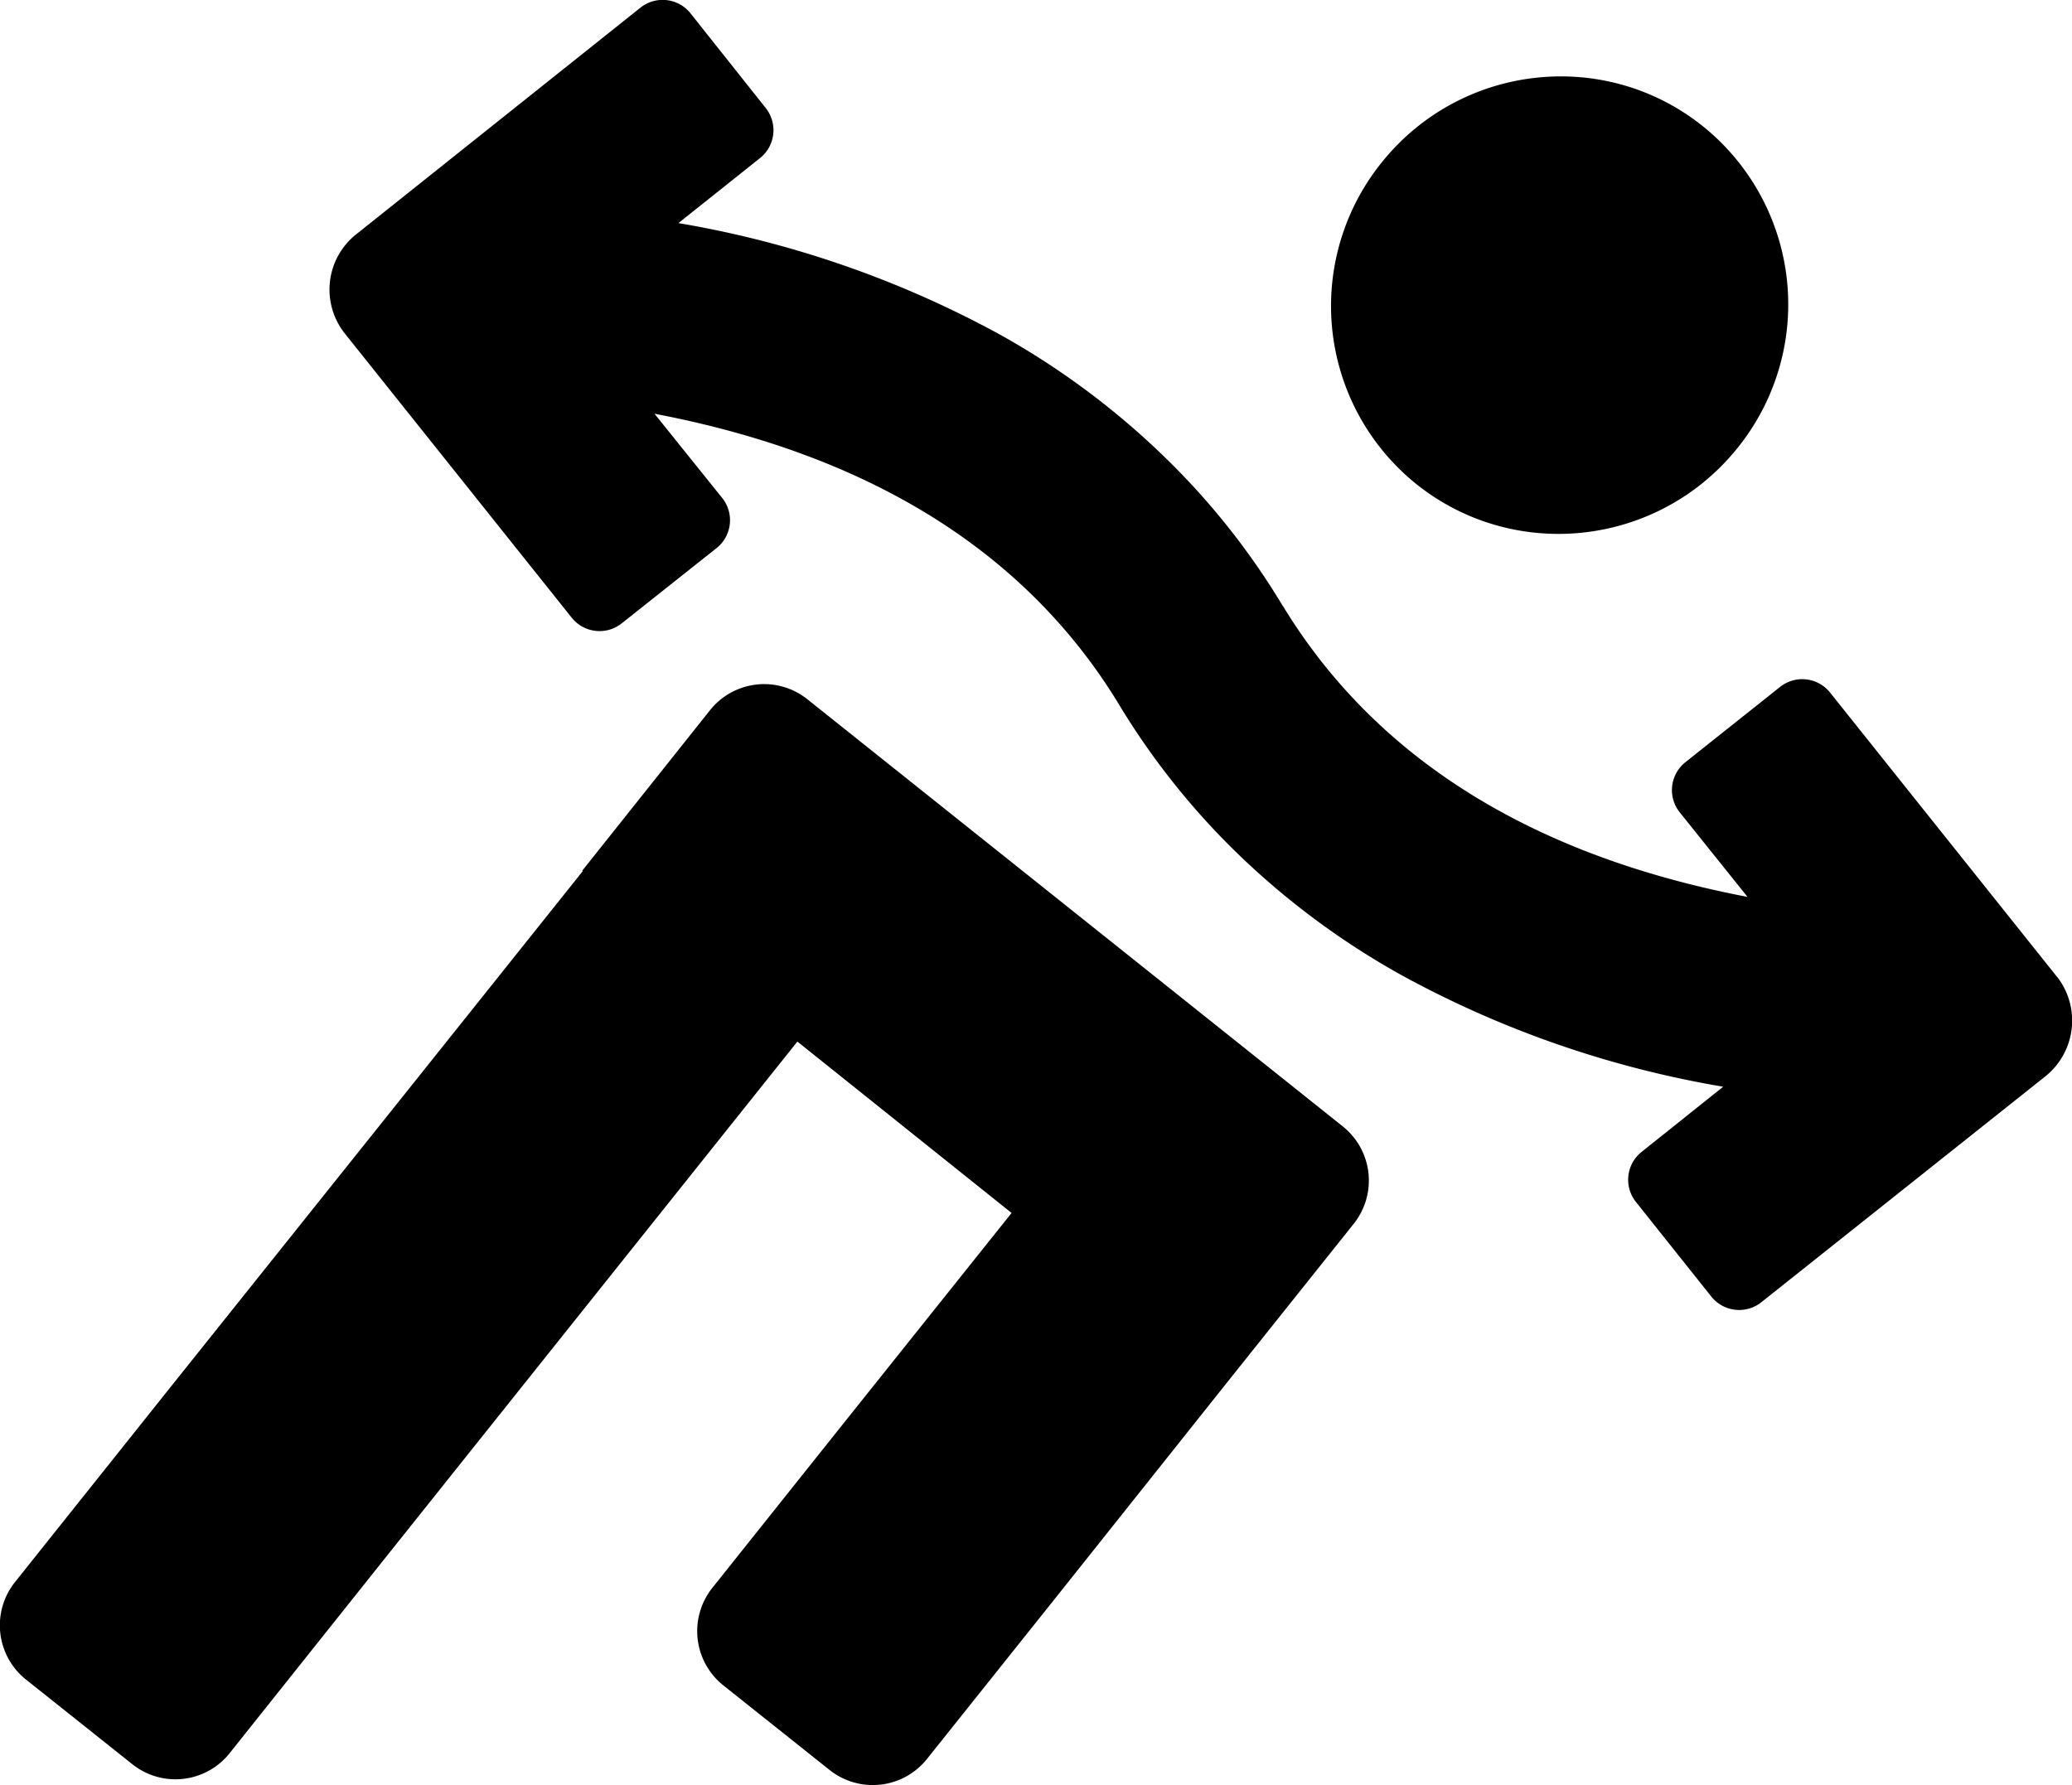 <svg xmlns="http://www.w3.org/2000/svg" viewBox="0 0 640 551.47"><g id="Layer_2" data-name="Layer 2"><g id="Layer_3" data-name="Layer 3"><path d="M635.32,301.7l-70.11-87.83a11,11,0,0,0-15.3-1.73L520.5,235.53a11,11,0,0,0-1.73,15.33l21,26.21c-75.81-14.49-119-49.74-143.38-89.67l-.22-.29A225.68,225.68,0,0,0,361.57,143a241.84,241.84,0,0,0-52.76-39.67,317,317,0,0,0-99.26-34.41l25.33-20.19a11,11,0,0,0,1.69-15.29L213.19,4a11,11,0,0,0-15.3-1.69L110,72.4a21.8,21.8,0,0,0-3.46,30.66l70.11,87.83a11,11,0,0,0,15.37,1.69l29.41-23.34a11,11,0,0,0,1.73-15.3l-21-26.13c75.88,14.44,119.07,49.7,143.38,89.66a229.26,229.26,0,0,0,34.59,44.12A241,241,0,0,0,433,301.3a316.51,316.51,0,0,0,99.26,34.41L507,355.89a11,11,0,0,0-1.76,15.33l23.42,29.41A11,11,0,0,0,544,402.32l87.82-69.85a22.06,22.06,0,0,0,3.54-30.77Z"/><path d="M418.18,378l-39.52,49.52-52.79,66.32-39.56,49.56a21.42,21.42,0,0,1-30.07,3.38L223.4,520.63A21.44,21.44,0,0,1,220,490.56l39.6-49.67,52.86-66.18-66.17-52.94-63,78.93-62.87,78.79L70.94,541.58A21.38,21.38,0,0,1,40.87,545L8,518.83a21.43,21.43,0,0,1-3.38-30.08l49.52-62.09,63.09-78.94L180,269.11l-.16-.13,39.45-49.56A21.38,21.38,0,0,1,249.36,216L414.8,348A21.41,21.41,0,0,1,418.18,378Z"/><path d="M536.86,138.17a70.62,70.62,0,0,0-11-99.27c-30.42-24.25-74.84-19.12-99.22,11.46a70.62,70.62,0,0,0,10.95,99.27C468.06,173.88,512.48,168.75,536.86,138.17Z"/></g></g></svg>